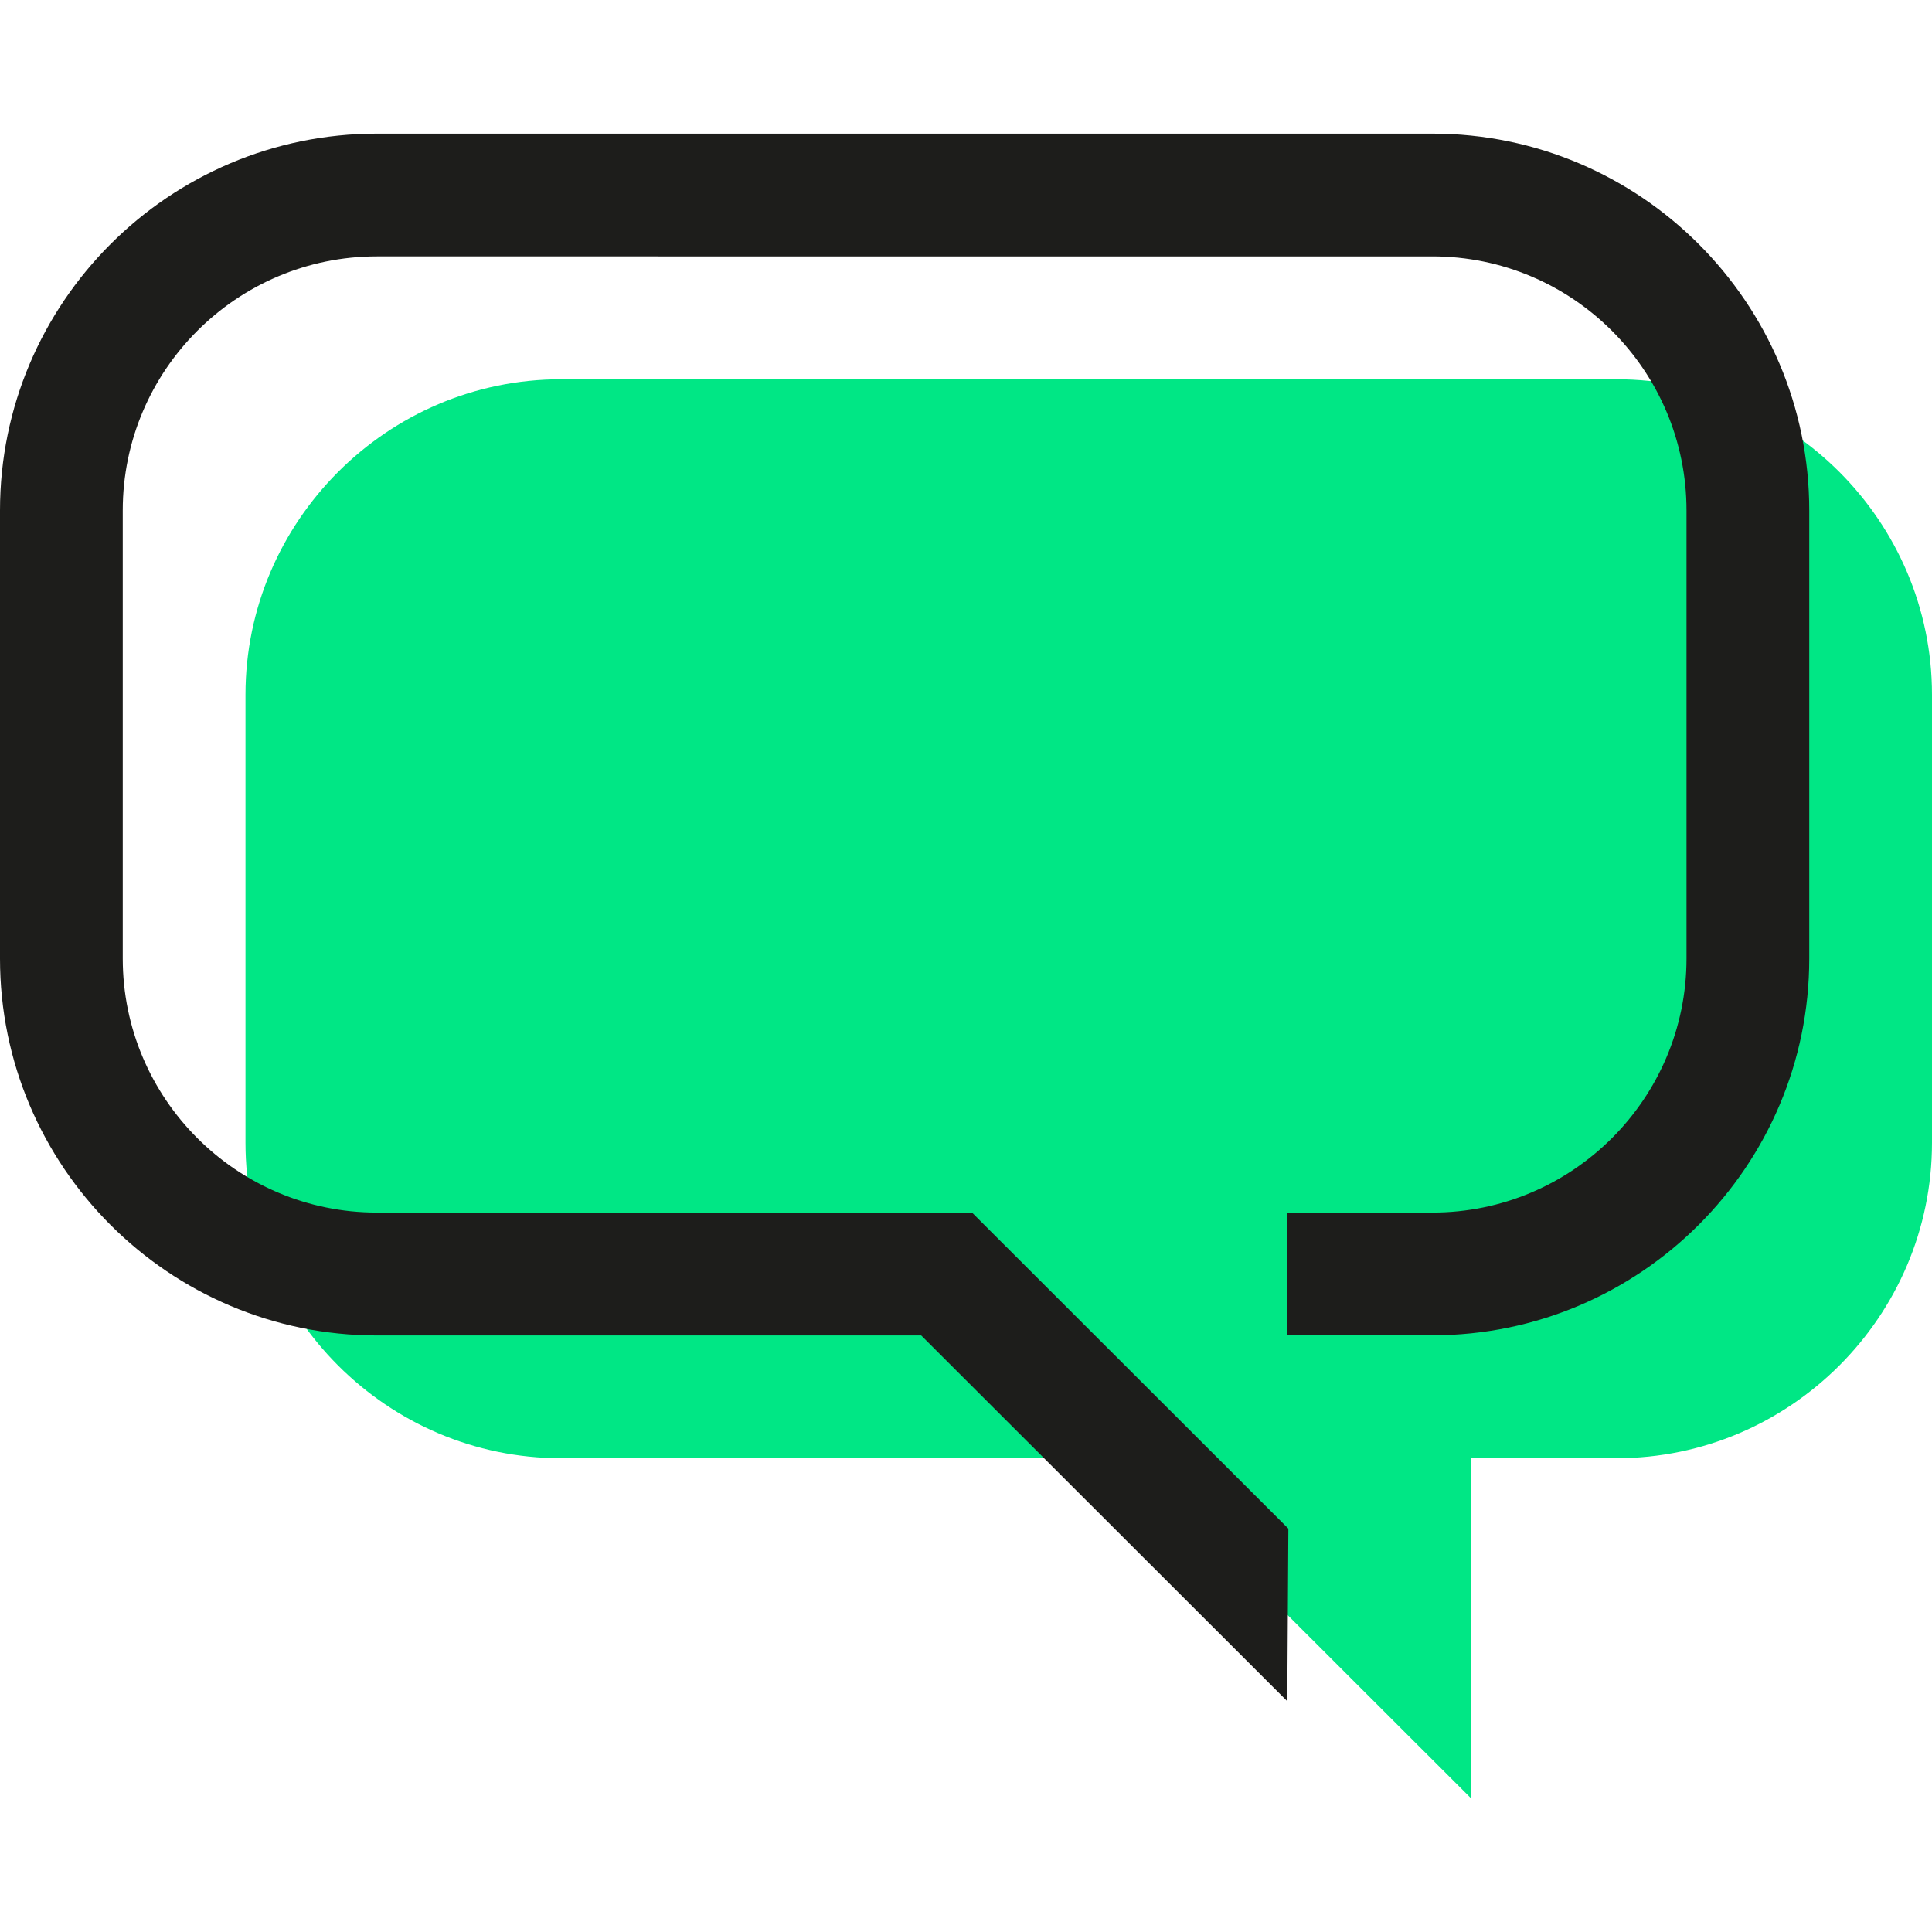 <?xml version="1.0" encoding="UTF-8"?> <svg xmlns="http://www.w3.org/2000/svg" id="a" viewBox="0 0 442 442"><path d="M128.332,333.606h130.332l77.891,77.82v-77.82h33.276c39.7,0,72.169-32.469,72.169-72.169v-102.497c0-39.7-32.469-72.169-72.169-72.169h-241.499c-39.7,0-72.169,32.469-72.169,72.169v102.497c0,39.7,32.469,72.169,72.169,72.169Z" style="fill:#00e785; stroke-width:0px;"></path><path d="M294.503,389.207l-83.752-83.682h-124.541C38.682,305.525,0,266.843,0,219.315v-102.532C0,69.256,38.682,30.573,86.21,30.573h241.499c47.528,0,86.21,38.682,86.21,86.21v102.497c0,47.528-38.682,86.21-86.21,86.21h-33.276v-28.081h33.276c32.048,0,58.128-26.081,58.128-58.128v-102.497c0-32.048-26.081-58.128-58.128-58.128H86.21c-32.048,0-58.128,26.081-58.128,58.128v102.497c0,32.048,26.081,58.128,58.128,58.128h136.159l72.38,72.309-.246,39.454v.035Z" style="fill:#1d1d1b; stroke-width:0px;"></path></svg> 